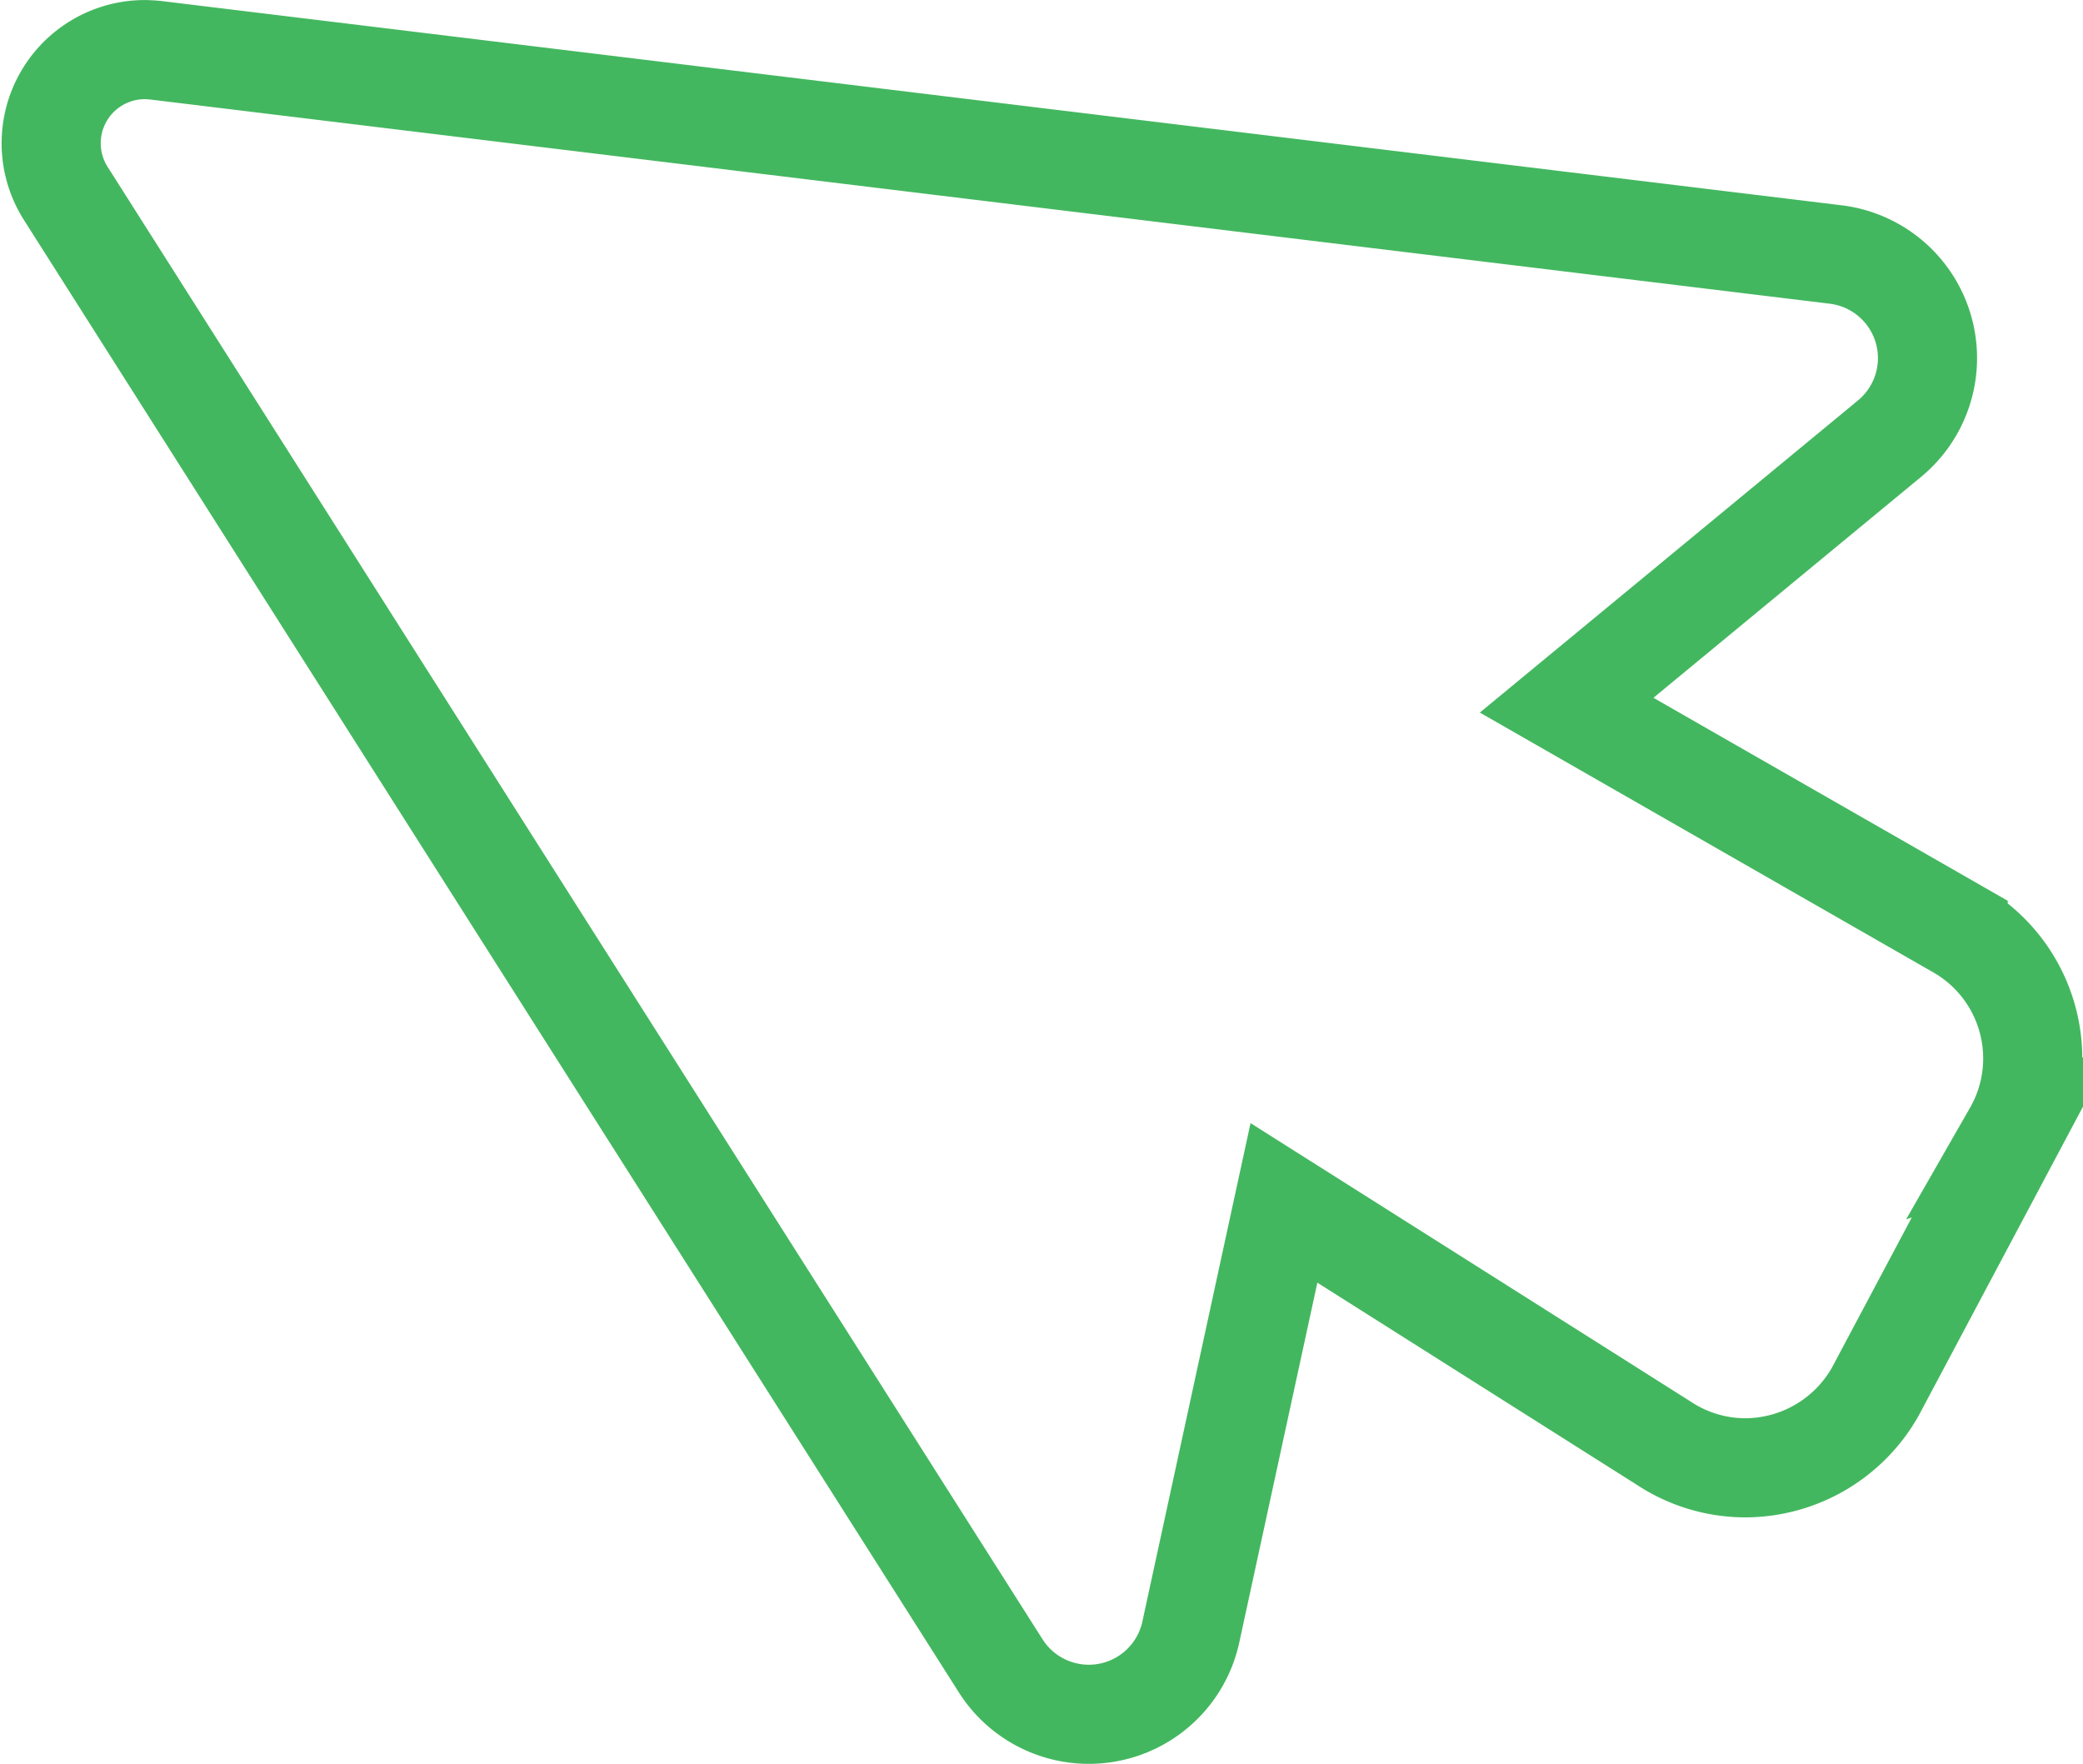 <svg xmlns="http://www.w3.org/2000/svg" width="42.03" height="35.589" viewBox="0 0 42.03 35.589">
  <g id="Group_11099" data-name="Group 11099" transform="translate(-569.102 -627.69)">
    <g id="Group_7616" data-name="Group 7616" transform="translate(570.134 628.69)">
      <path id="Path_8199" data-name="Path 8199" d="M1436.518,359.639l-2.78,5.228a3.023,3.023,0,0,1-2.621,1.542,2.989,2.989,0,0,1-1.646-.494l-7.668-4.851-1.879,8.658a2.106,2.106,0,0,1-3.836.683l-18.866-29.71a1.889,1.889,0,0,1,1.59-2.9c.056,0,.178.007.234.014l19.067,2.318,3.358.408,11.466,1.394a2.106,2.106,0,0,1,1.088,3.713l-6.518,5.38,7.9,4.526a3,3,0,0,1,1.108,4.092Z" transform="translate(-1396.928 -337.794)" fill="none" stroke="#43b75f" stroke-width="2"/>
    </g>
  </g>
</svg>
